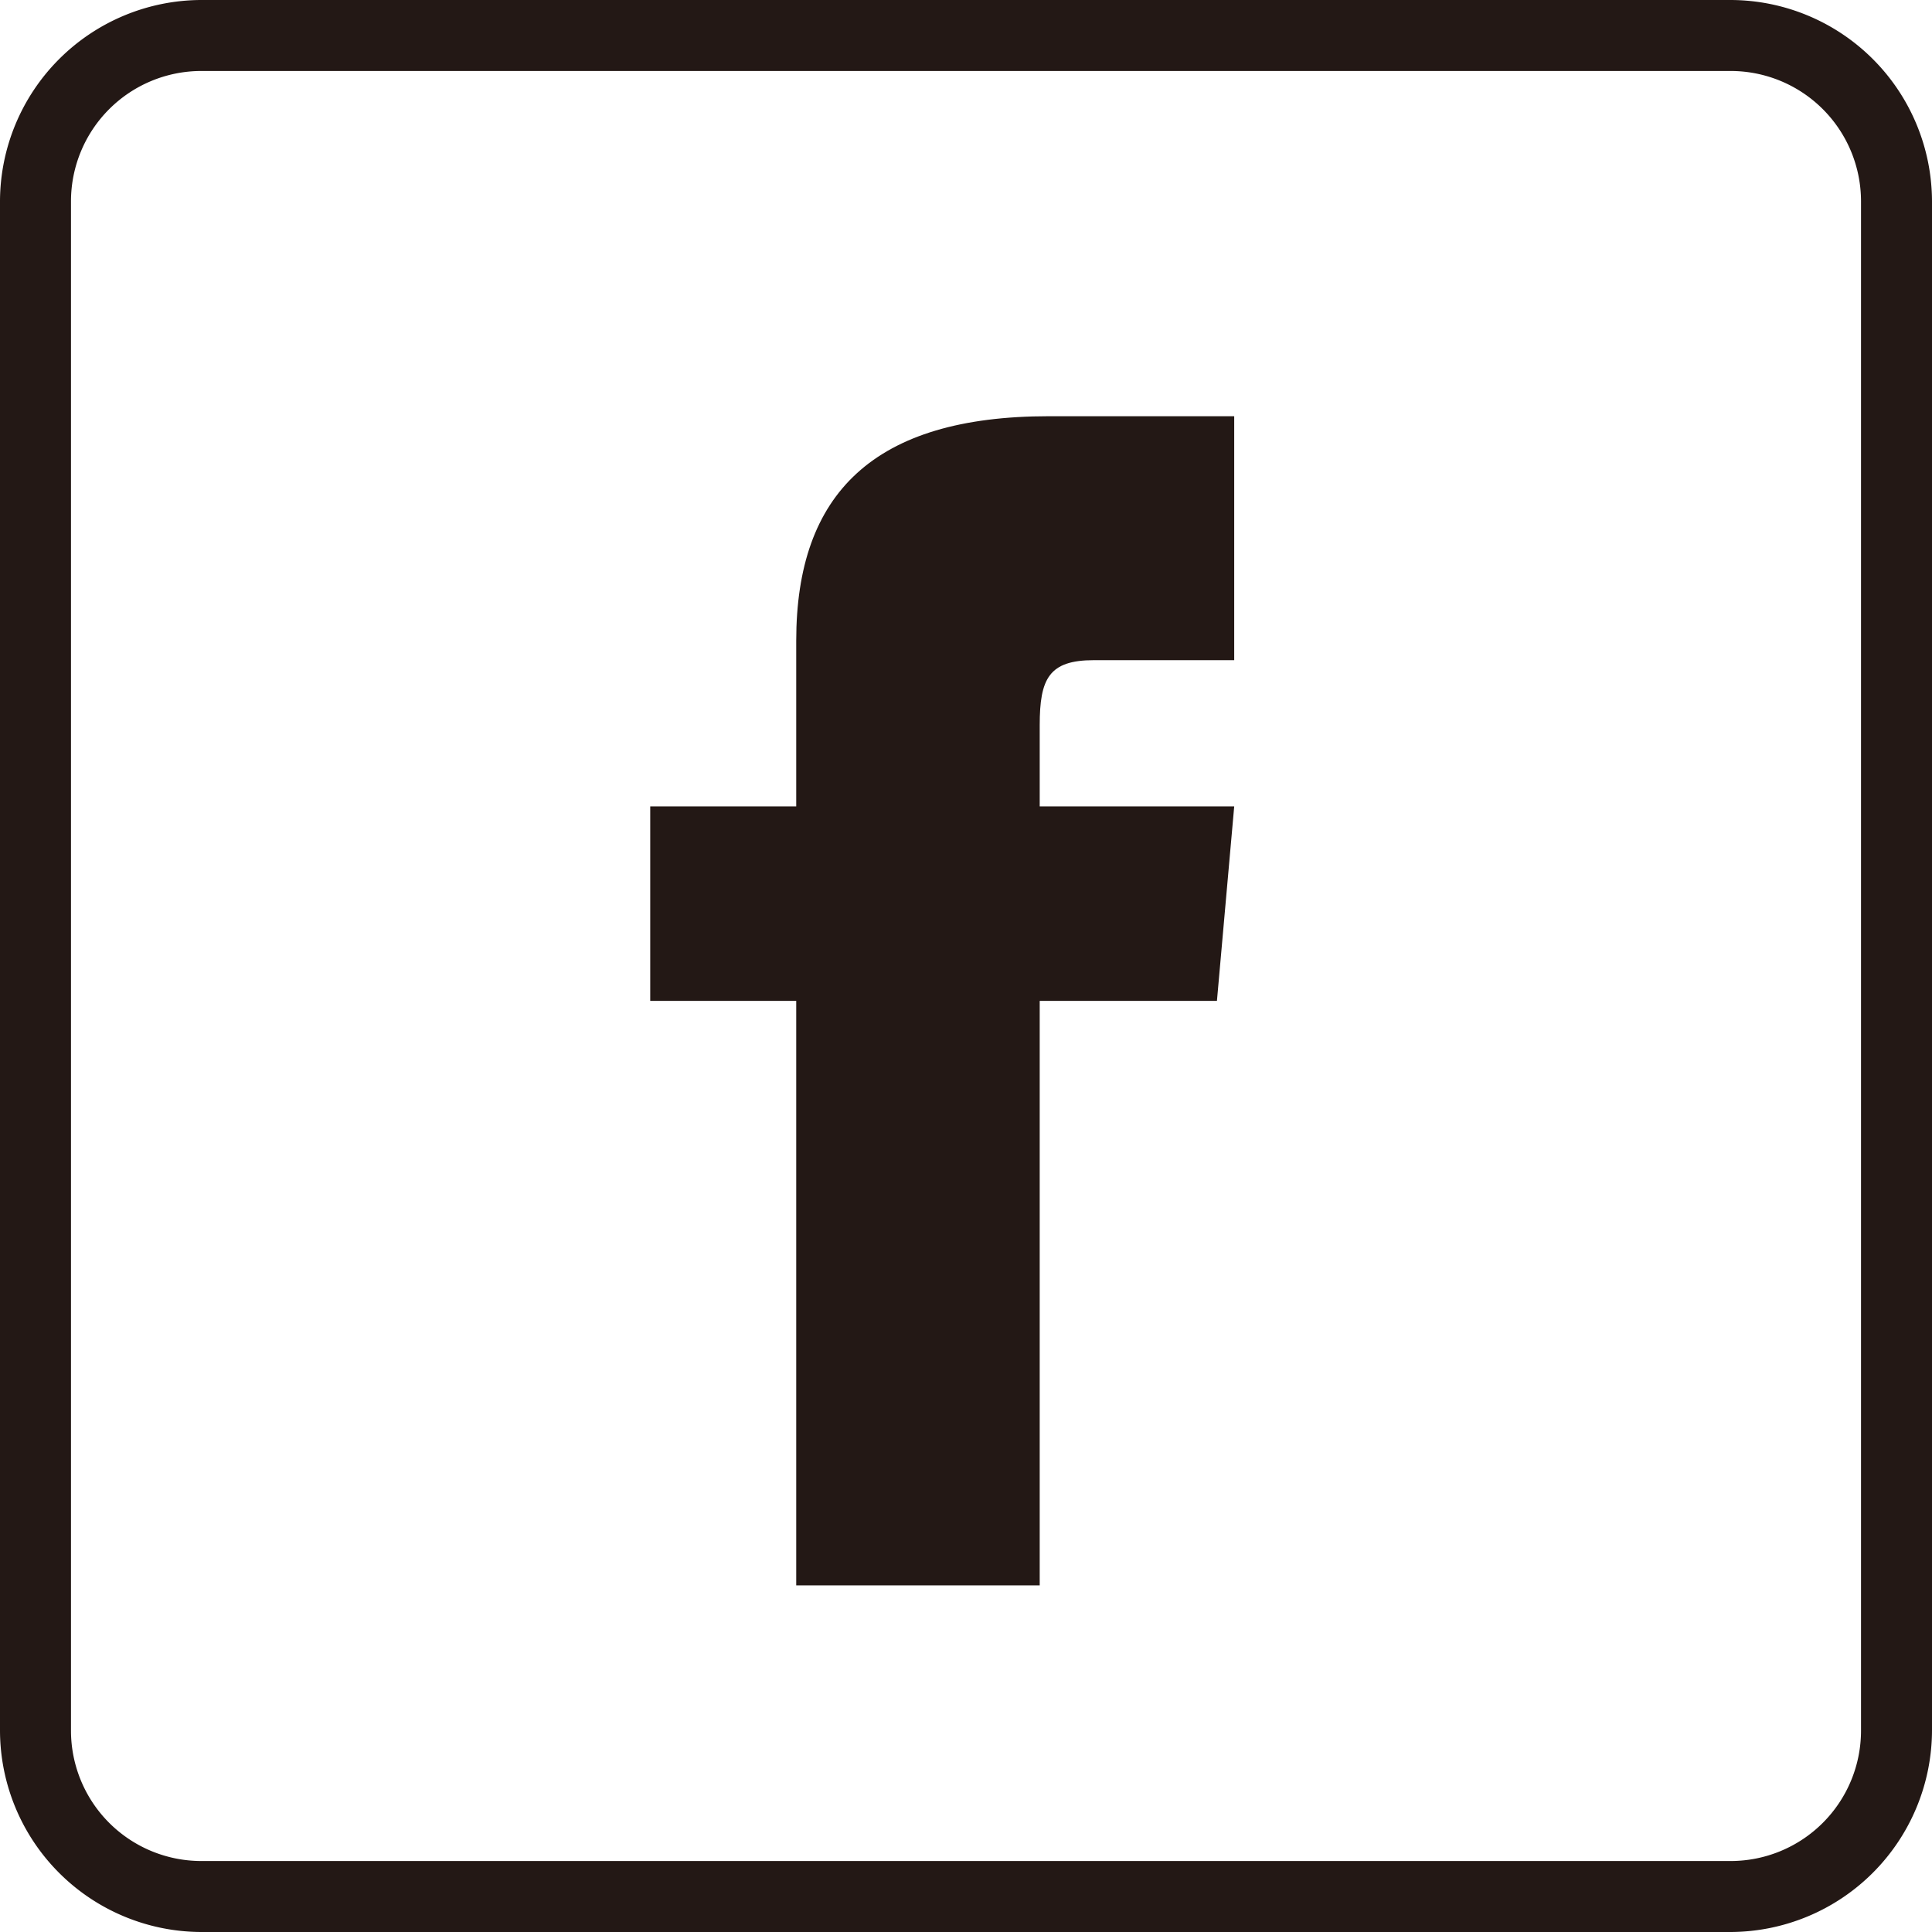 <svg xmlns="http://www.w3.org/2000/svg" viewBox="0 0 81.65 81.65"><defs><style>.cls-1{fill:#231815}</style></defs><g id="レイヤー_2" data-name="レイヤー 2"><g id="レイヤー_1-2" data-name="レイヤー 1"><path class="cls-1" d="M73.14 0H8.5A8.53 8.53 0 0 0 0 8.5v64.64a8.53 8.53 0 0 0 8.5 8.51h64.64a8.54 8.54 0 0 0 8.51-8.51V8.5A8.53 8.53 0 0 0 73.14 0zm5.51 73.14a5.51 5.51 0 0 1-5.51 5.51H8.5A5.51 5.51 0 0 1 3 73.14V8.5A5.51 5.51 0 0 1 8.5 3h64.64a5.51 5.51 0 0 1 5.51 5.5z"/><path class="cls-1" d="M52.16 27.9h-5.93c-1.9 0-2.29.78-2.29 2.75v3.43h8.22l-.73 8.22h-7.49V67H33.65V42.3h-6.17v-8.22h6.17v-7c0-6.23 3.28-9.49 10.68-9.49h7.83z"/></g></g></svg>